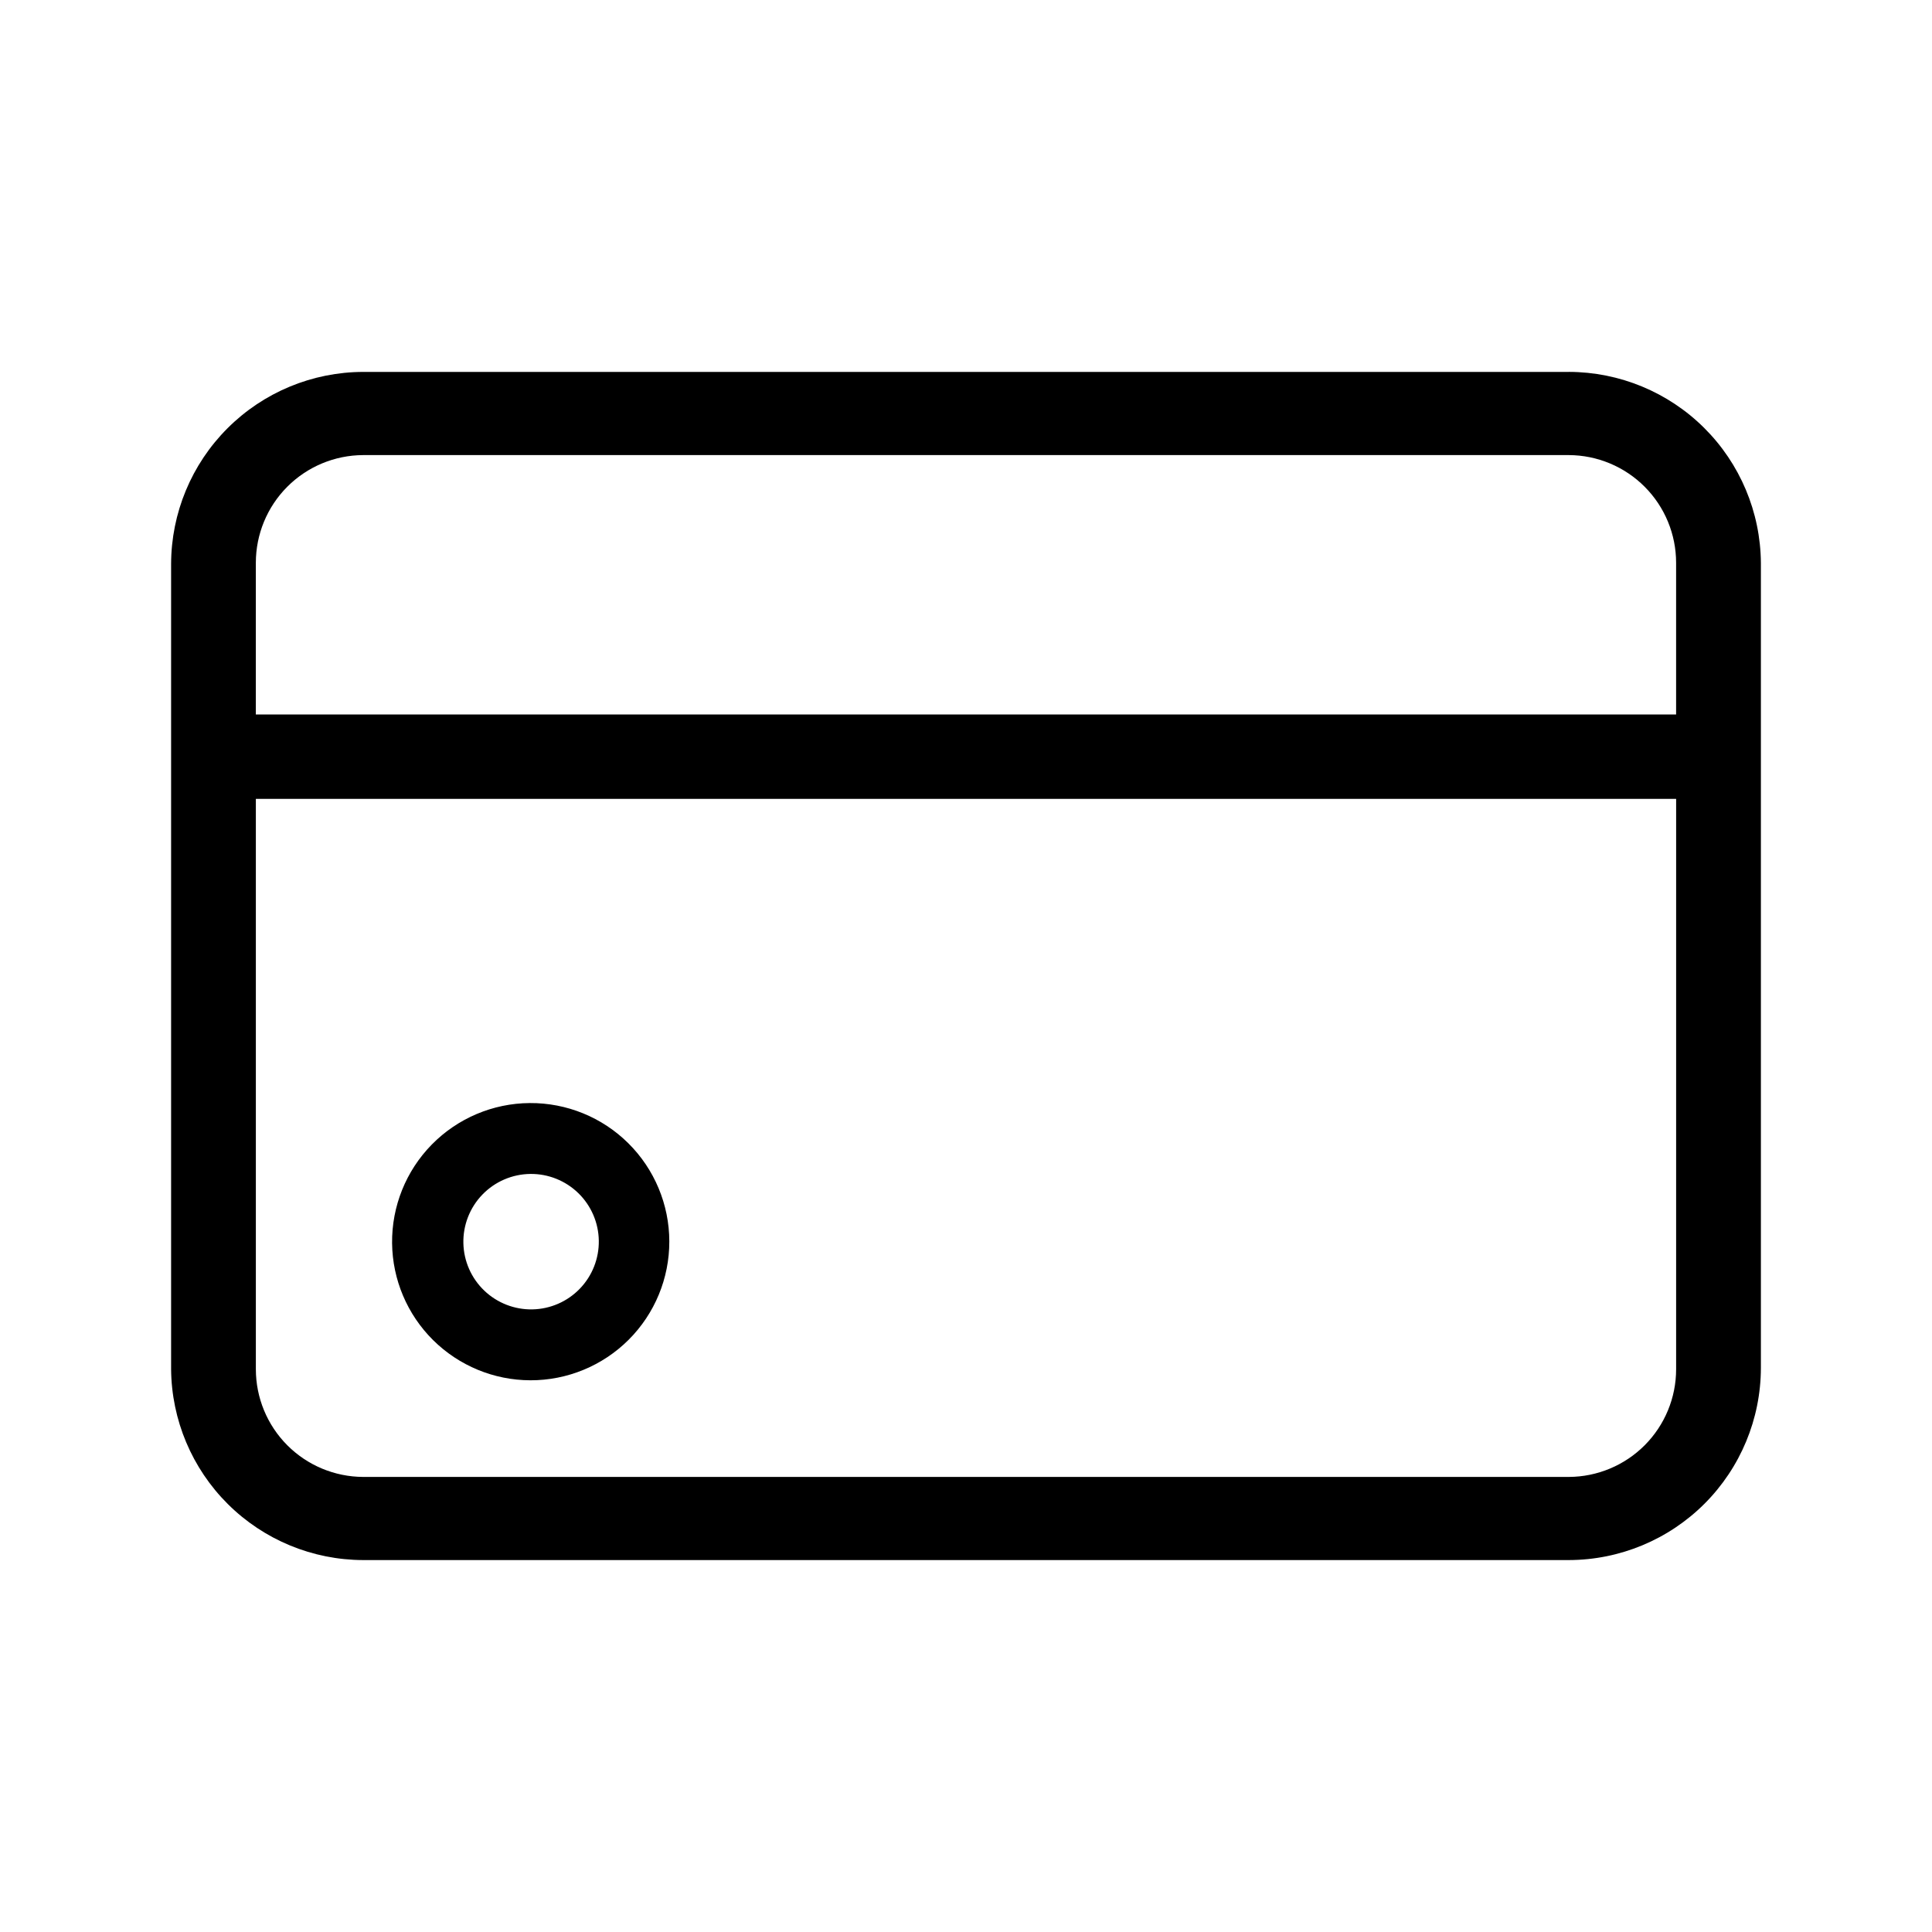 <?xml version="1.0" encoding="UTF-8"?>
<!-- Uploaded to: SVG Repo, www.svgrepo.com, Generator: SVG Repo Mixer Tools -->
<svg fill="#000000" width="800px" height="800px" version="1.1" viewBox="144 144 512 512" xmlns="http://www.w3.org/2000/svg">
 <g>
  <path d="m559.75 242.56h-319.5c-13.492 0.027-26.426 5.398-35.965 14.941-9.543 9.539-14.914 22.473-14.941 35.965v213.38c0.109 13.438 5.519 26.289 15.051 35.762s22.418 14.801 35.855 14.828h319.5c13.492-0.027 26.422-5.398 35.965-14.938 9.539-9.543 14.91-22.473 14.938-35.965v-213.39c-0.109-13.438-5.519-26.289-15.051-35.762-9.531-9.473-22.414-14.801-35.852-14.828zm-347.95 50.59c0-7.555 2.992-14.801 8.324-20.148 5.332-5.352 12.566-8.371 20.121-8.398h319.5c7.551 0.027 14.785 3.047 20.117 8.398 5.332 5.348 8.324 12.594 8.324 20.148v40.199h-376.39zm376.39 213.7c0 7.555-2.992 14.801-8.324 20.152-5.332 5.348-12.566 8.371-20.117 8.398h-319.5c-7.555-0.027-14.789-3.051-20.121-8.398-5.332-5.352-8.324-12.598-8.324-20.152v-151.14h376.39z"/>
  <path d="m284.54 509.79c9.773 0.027 19.152-3.84 26.066-10.746 6.914-6.91 10.789-16.285 10.77-26.059-0.016-9.773-3.93-19.137-10.871-26.02-6.941-6.879-16.336-10.711-26.109-10.645-9.773 0.066-19.117 4.023-25.965 10.996s-10.633 16.387-10.523 26.16c0.109 9.648 4.016 18.871 10.871 25.668 6.856 6.793 16.109 10.621 25.762 10.645zm0-54.684c4.746-0.055 9.32 1.777 12.723 5.086 3.402 3.312 5.356 7.84 5.426 12.586 0.074 4.746-1.734 9.328-5.035 12.746-3.297 3.414-7.812 5.383-12.559 5.477-4.75 0.09-9.34-1.703-12.766-4.984-3.43-3.285-5.418-7.793-5.527-12.539-0.113-4.797 1.699-9.441 5.031-12.891 3.332-3.453 7.91-5.426 12.707-5.481z"/>
 </g>
</svg>